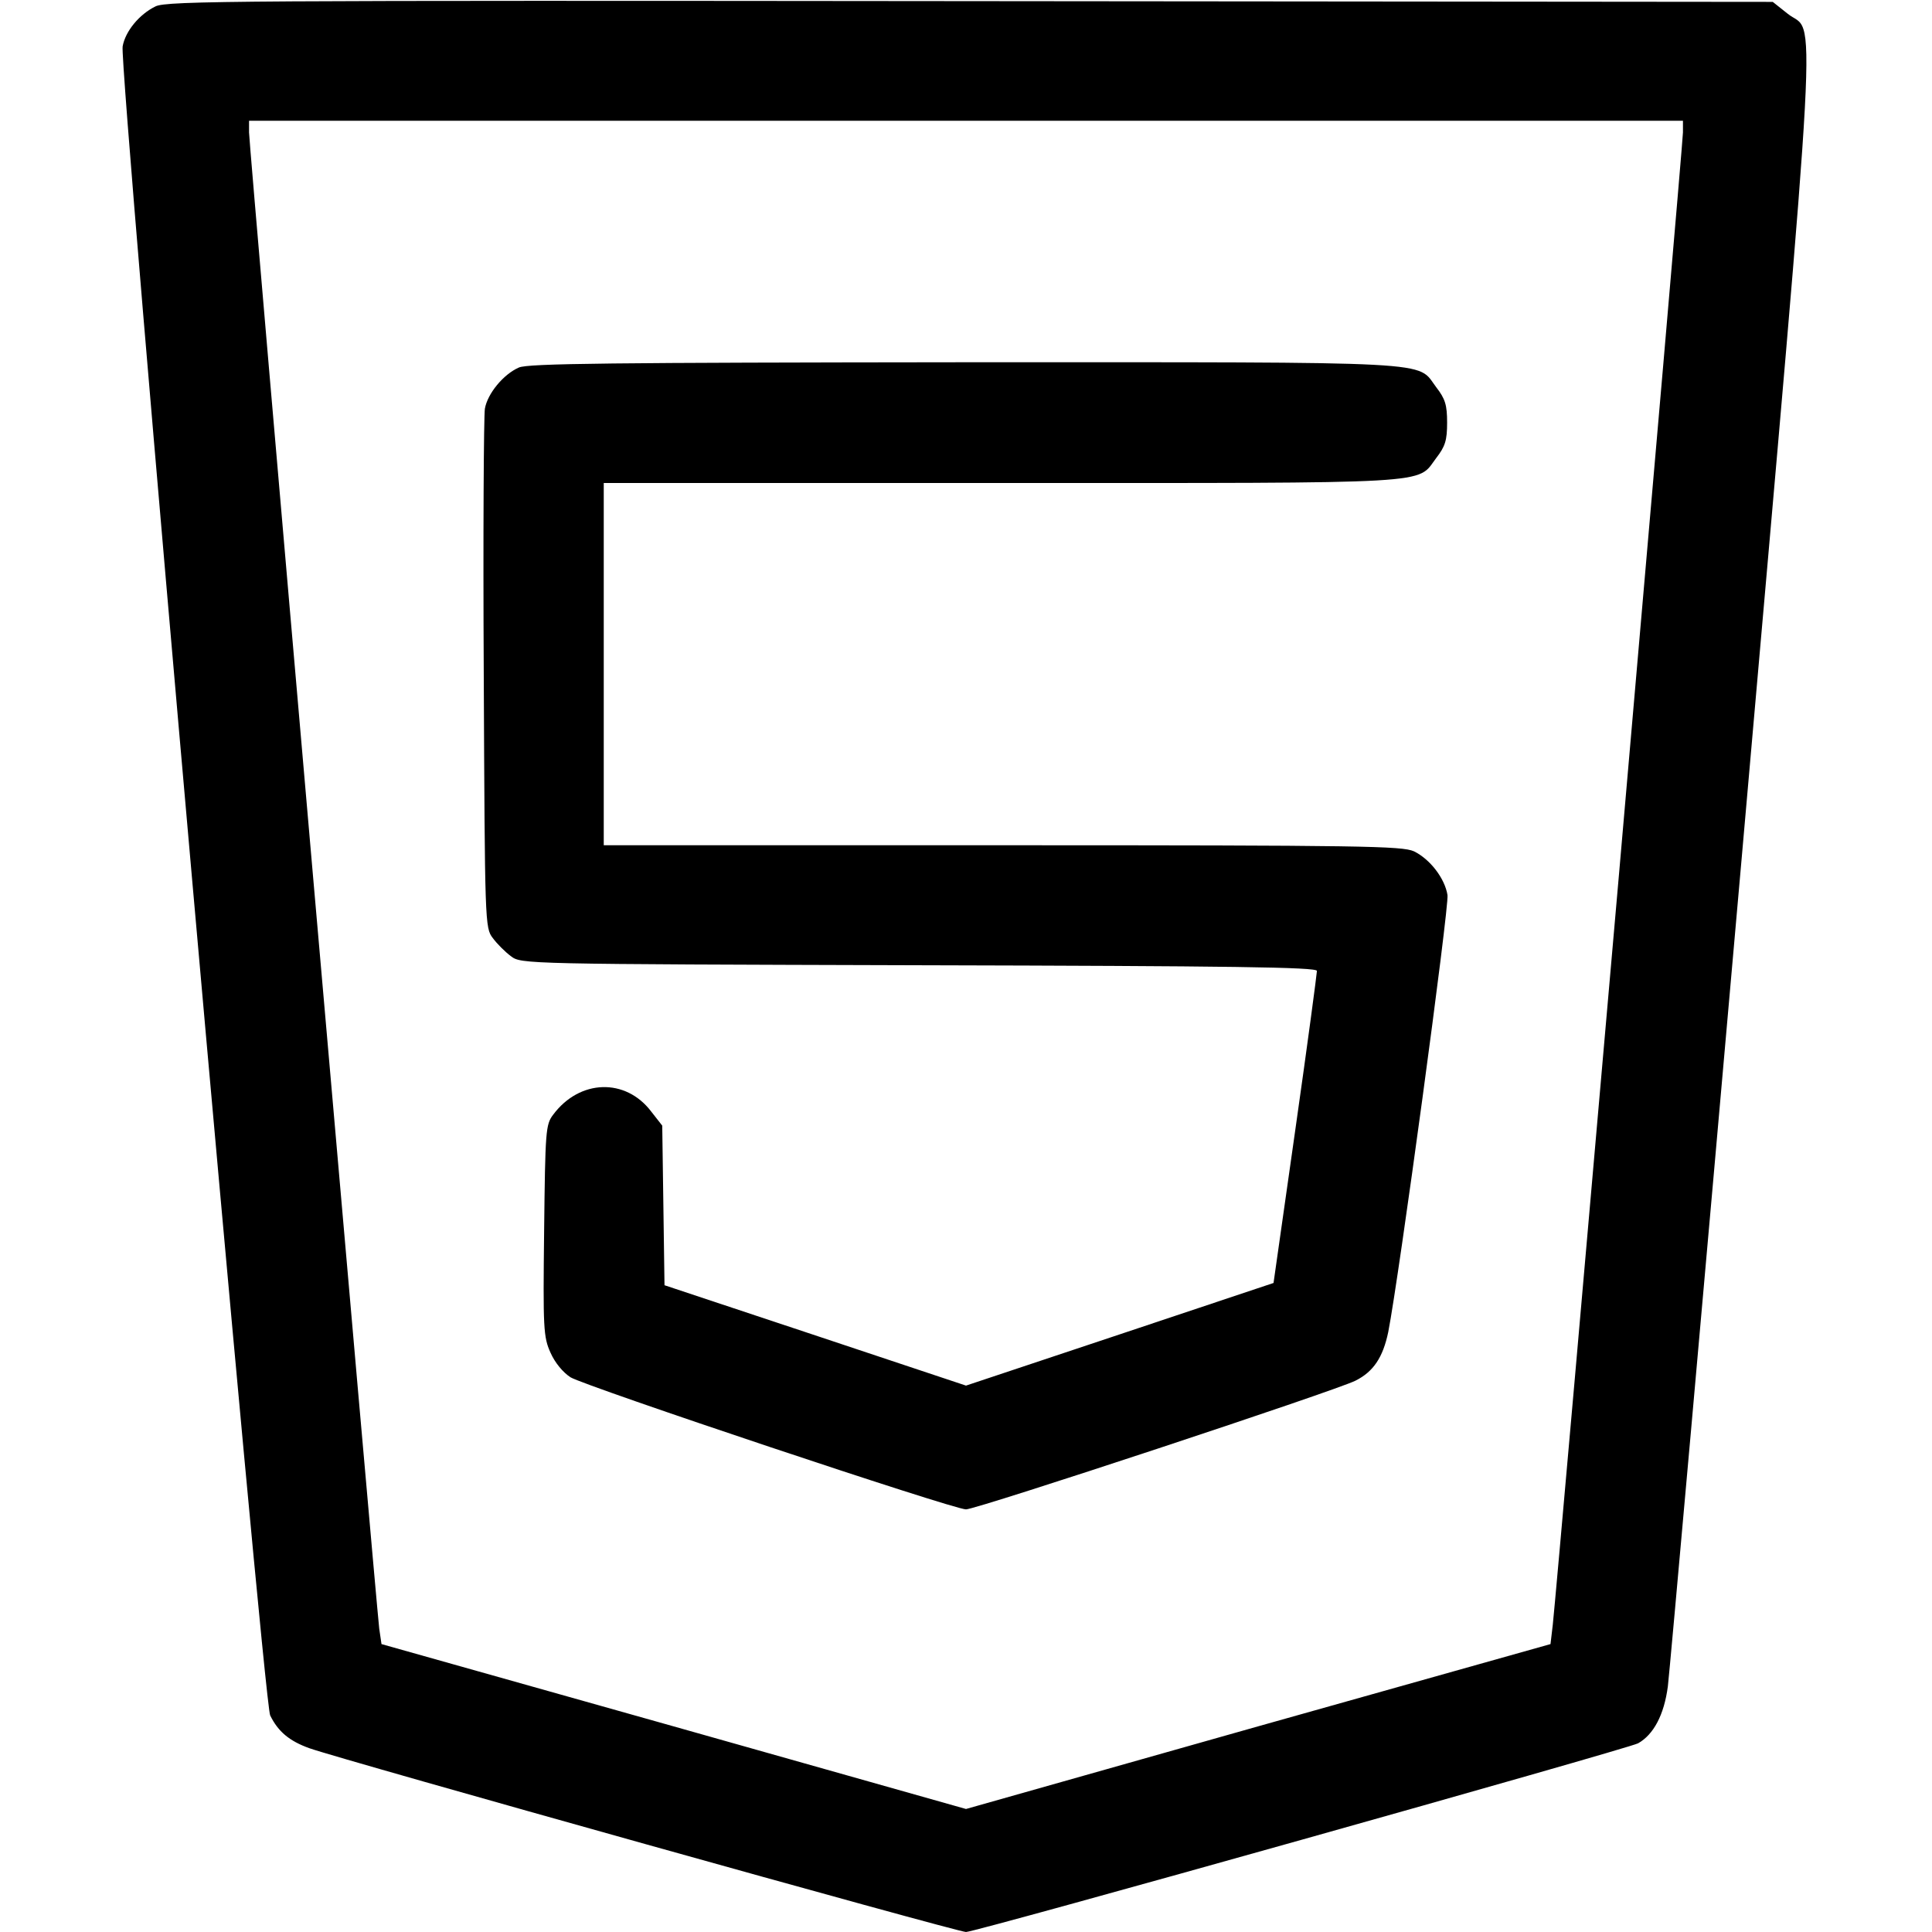 <?xml version="1.0" standalone="no"?>
<!DOCTYPE svg PUBLIC "-//W3C//DTD SVG 20010904//EN"
 "http://www.w3.org/TR/2001/REC-SVG-20010904/DTD/svg10.dtd">
<svg version="1.0" xmlns="http://www.w3.org/2000/svg"
 width="512pt" height="512pt" viewBox="0 0 512 512"
 preserveAspectRatio="xMidYMid meet">

<g transform="translate(0,512) scale(0.1,-0.1)"
fill="#000000" stroke="none">
<path d="M412 5103 c-43 -21 -80 -66 -87 -106 -10 -53 373 -4386 391 -4423 21
-43 51 -68 104 -87 84 -30 1717 -487 1740 -487 26 0 1752 485 1781 500 41 23
69 75 79 151 5 41 93 1030 196 2199 208 2371 197 2172 121 2234 l-39 31 -2126
2 c-1943 2 -2130 1 -2160 -14z m4048 -334 c0 -31 -334 -3859 -345 -3955 l-6
-51 -775 -218 -774 -219 -775 219 -774 218 -6 41 c-8 66 -345 3931 -345 3965
l0 31 1900 0 1900 0 0 -31z"/>
<path d="M1375 4146 c-41 -18 -83 -69 -90 -109 -3 -18 -5 -334 -3 -704 3 -660
3 -672 24 -699 11 -15 33 -37 48 -48 27 -21 35 -21 1082 -24 829 -2 1054 -5
1054 -15 0 -6 -25 -195 -57 -419 l-58 -408 -407 -136 -408 -136 -399 133 -400
133 -3 212 -3 211 -29 37 c-68 90 -190 86 -260 -8 -20 -26 -21 -43 -24 -307
-3 -260 -2 -282 17 -324 12 -27 33 -52 53 -65 40 -24 1014 -350 1048 -350 28
0 978 314 1032 341 48 24 73 62 87 129 28 142 162 1129 157 1158 -7 44 -46 95
-89 116 -32 14 -133 16 -1091 16 l-1056 0 0 480 0 480 1055 0 c1167 0 1098 -4
1151 66 24 31 29 47 29 94 0 47 -5 63 -29 94 -53 70 26 66 -1248 66 -936 -1
-1159 -3 -1183 -14z"/>
</g>
</svg>
